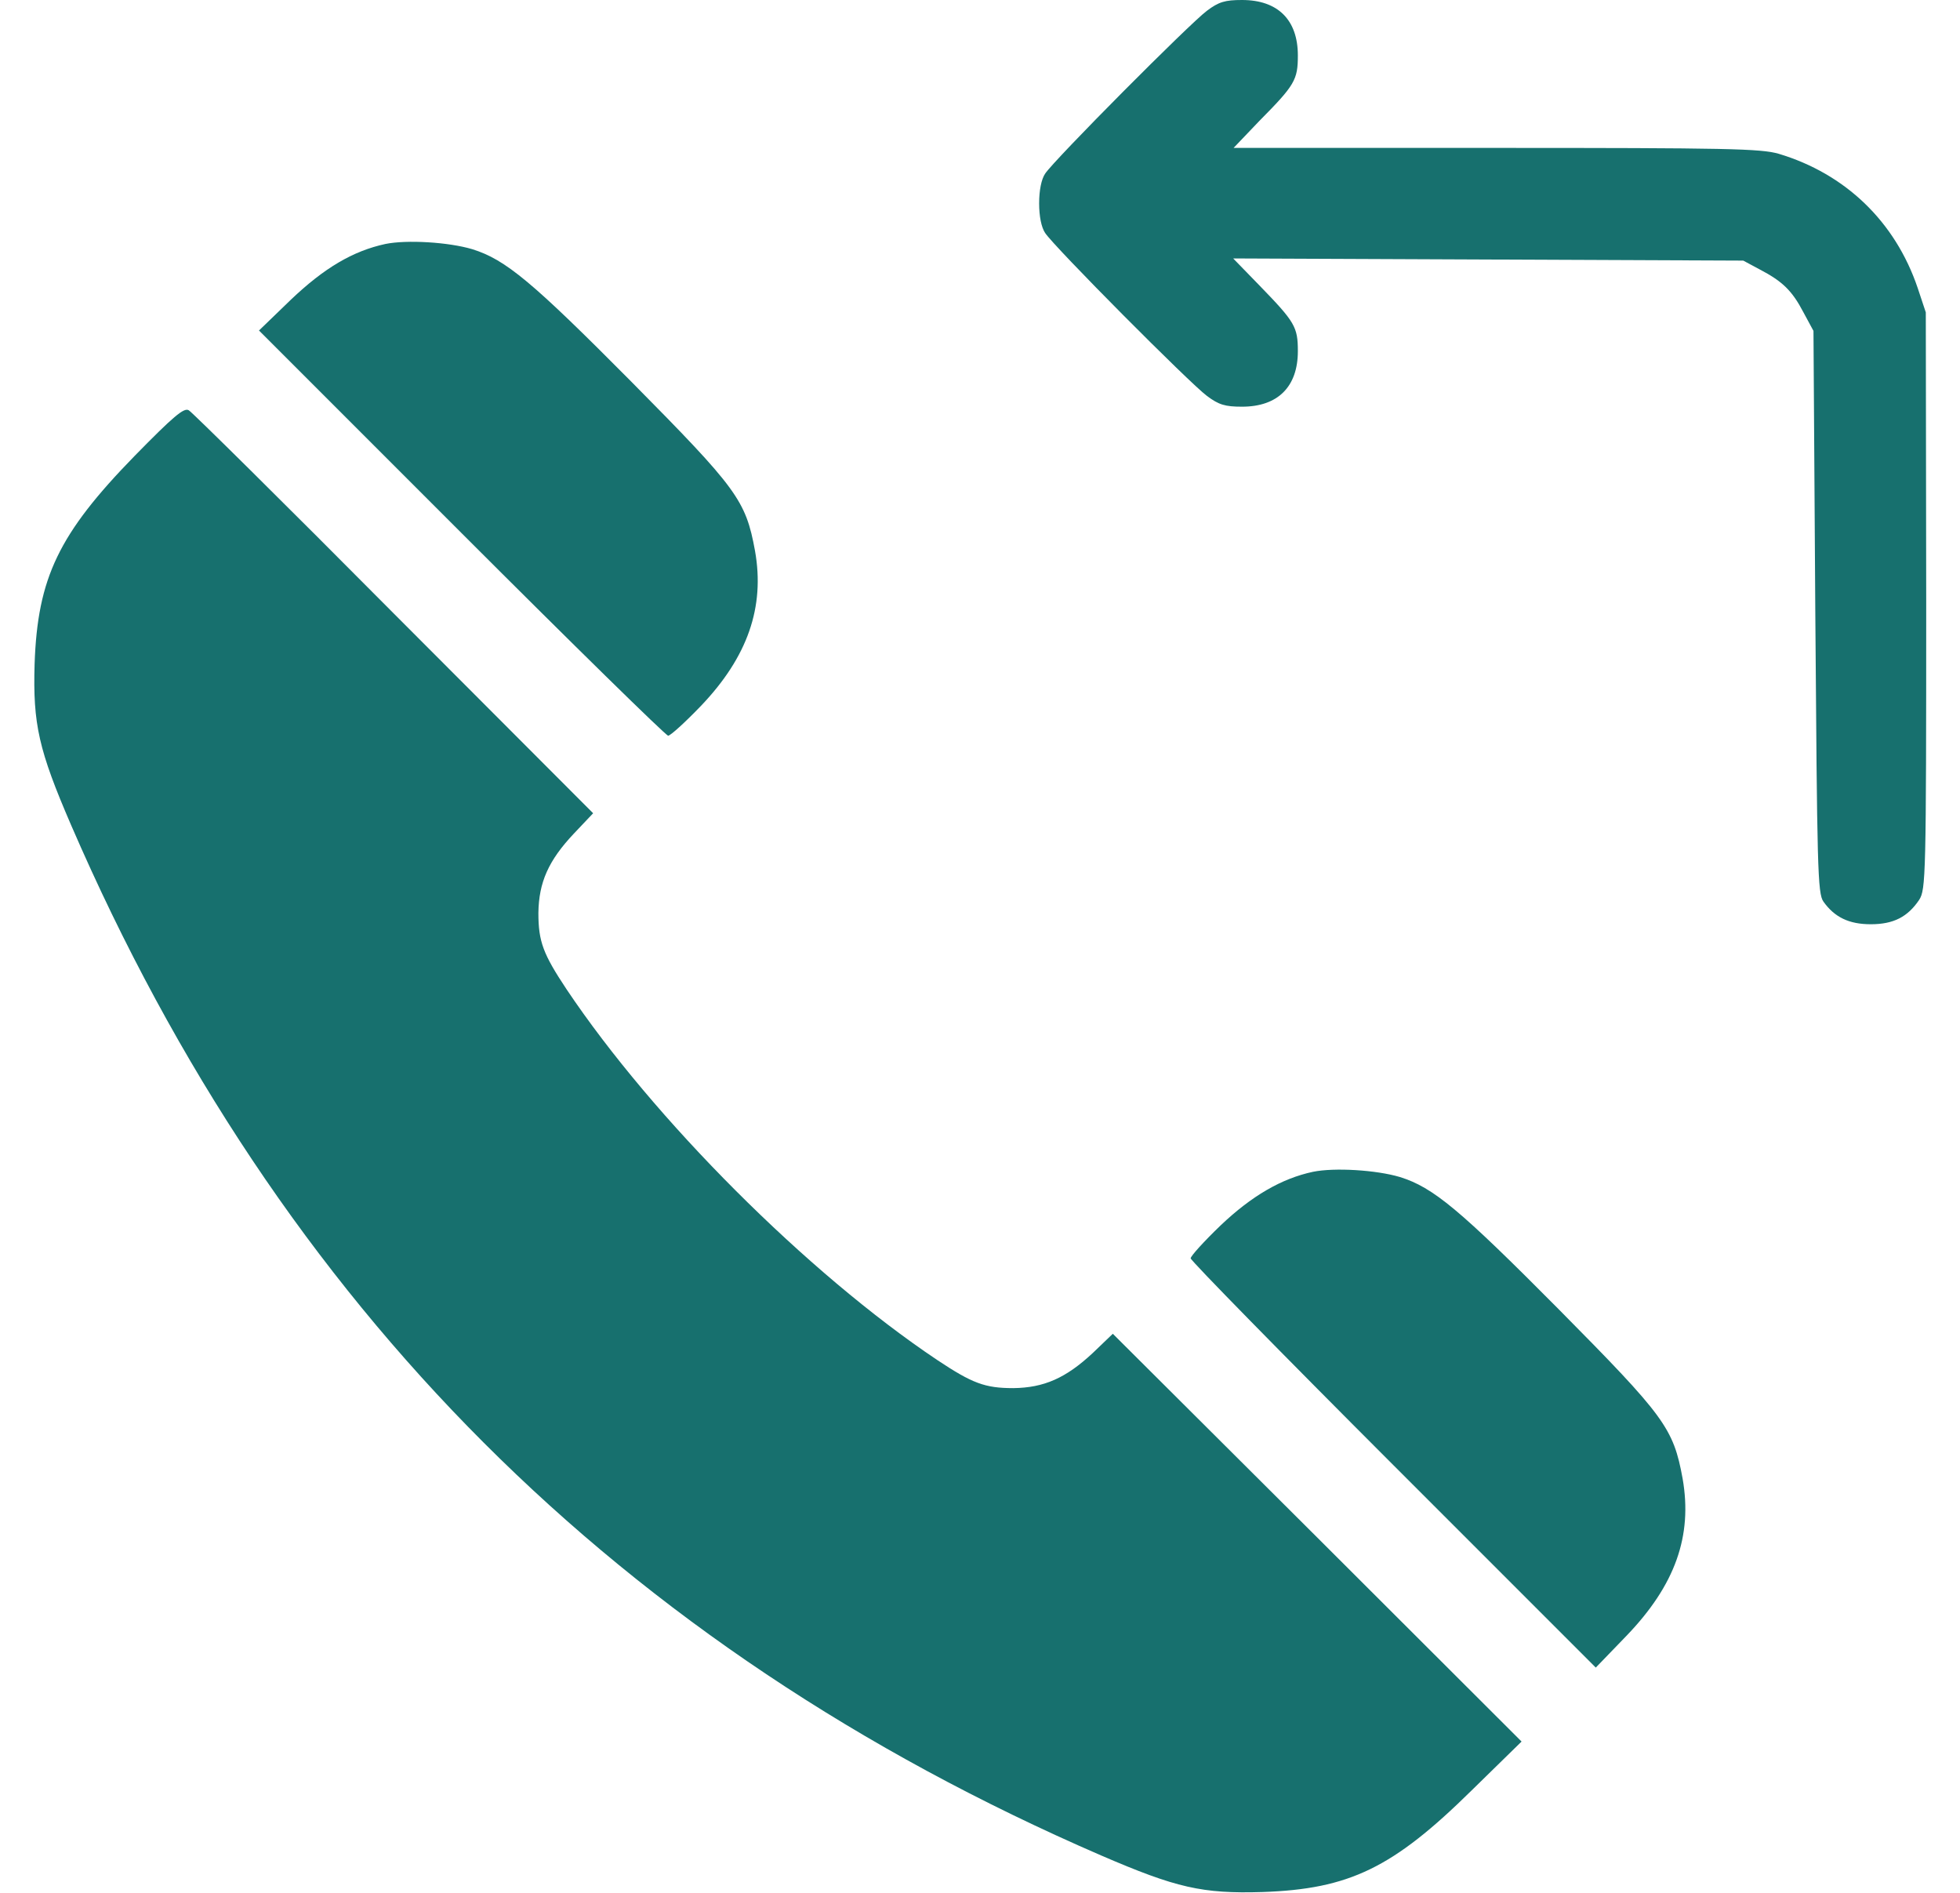 <svg width="29" height="28" viewBox="0 0 29 28" fill="none" xmlns="http://www.w3.org/2000/svg">
<g clip-path="url(#clip0_457_702)">
<path d="M17.858 0.159C17.606 0.345 15.594 2.368 15.463 2.57C15.408 2.652 15.375 2.816 15.375 3.008C15.375 3.199 15.408 3.363 15.463 3.445C15.594 3.648 17.606 5.671 17.858 5.857C18.033 5.988 18.126 6.016 18.377 6.016C18.908 6.016 19.203 5.72 19.203 5.195C19.203 4.834 19.159 4.763 18.634 4.222L18.246 3.823L22.02 3.839L25.793 3.855L26.039 3.987C26.373 4.162 26.515 4.298 26.684 4.621L26.832 4.895L26.859 9.051C26.887 12.841 26.892 13.218 26.98 13.338C27.144 13.568 27.357 13.672 27.68 13.672C28.019 13.672 28.227 13.562 28.396 13.311C28.494 13.158 28.5 12.972 28.5 8.887L28.494 4.621L28.374 4.26C28.041 3.276 27.302 2.57 26.318 2.275C26.055 2.198 25.547 2.188 22.134 2.188H18.252L18.634 1.788C19.159 1.258 19.203 1.181 19.203 0.82C19.203 0.295 18.908 2.32831e-07 18.377 2.32831e-07C18.126 2.32831e-07 18.033 0.027 17.858 0.159Z" fill="#17706E"/>
<path d="M5.702 3.609C5.221 3.713 4.795 3.965 4.302 4.435L3.832 4.889L6.829 7.886C8.475 9.532 9.853 10.883 9.886 10.883C9.919 10.883 10.137 10.686 10.373 10.44C11.062 9.718 11.319 8.98 11.171 8.148C11.034 7.399 10.909 7.23 9.339 5.644C7.873 4.167 7.48 3.839 6.987 3.686C6.638 3.582 6.02 3.544 5.702 3.609Z" fill="#17706E"/>
<path d="M1.994 6.742C0.868 7.896 0.556 8.546 0.512 9.821C0.485 10.712 0.572 11.095 1.054 12.21C4.138 19.331 9.169 24.362 16.29 27.446C17.405 27.927 17.788 28.015 18.68 27.988C19.965 27.944 20.61 27.632 21.775 26.484L22.513 25.762L19.489 22.743L16.465 19.73L16.169 20.014C15.77 20.386 15.447 20.528 14.994 20.534C14.572 20.534 14.386 20.463 13.867 20.118C11.947 18.833 9.667 16.552 8.382 14.633C8.037 14.114 7.966 13.928 7.966 13.506C7.972 13.053 8.114 12.73 8.491 12.331L8.776 12.03L5.828 9.077C4.209 7.447 2.842 6.096 2.793 6.069C2.722 6.025 2.563 6.162 1.994 6.742Z" fill="#17706E"/>
<path d="M19.427 17.334C18.962 17.433 18.52 17.69 18.06 18.127C17.814 18.363 17.617 18.581 17.617 18.614C17.617 18.647 18.968 20.025 20.614 21.671L23.611 24.668L24.065 24.198C24.787 23.448 25.044 22.721 24.896 21.873C24.759 21.124 24.634 20.955 23.064 19.369C21.598 17.892 21.205 17.564 20.712 17.411C20.363 17.307 19.744 17.269 19.427 17.334Z" fill="#17706E"/>
</g>
<defs>
<clipPath id="clip0_457_702">
<rect width="28" height="28" fill="white" transform="translate(0.5)"/>
</clipPath>
</defs>
</svg>
